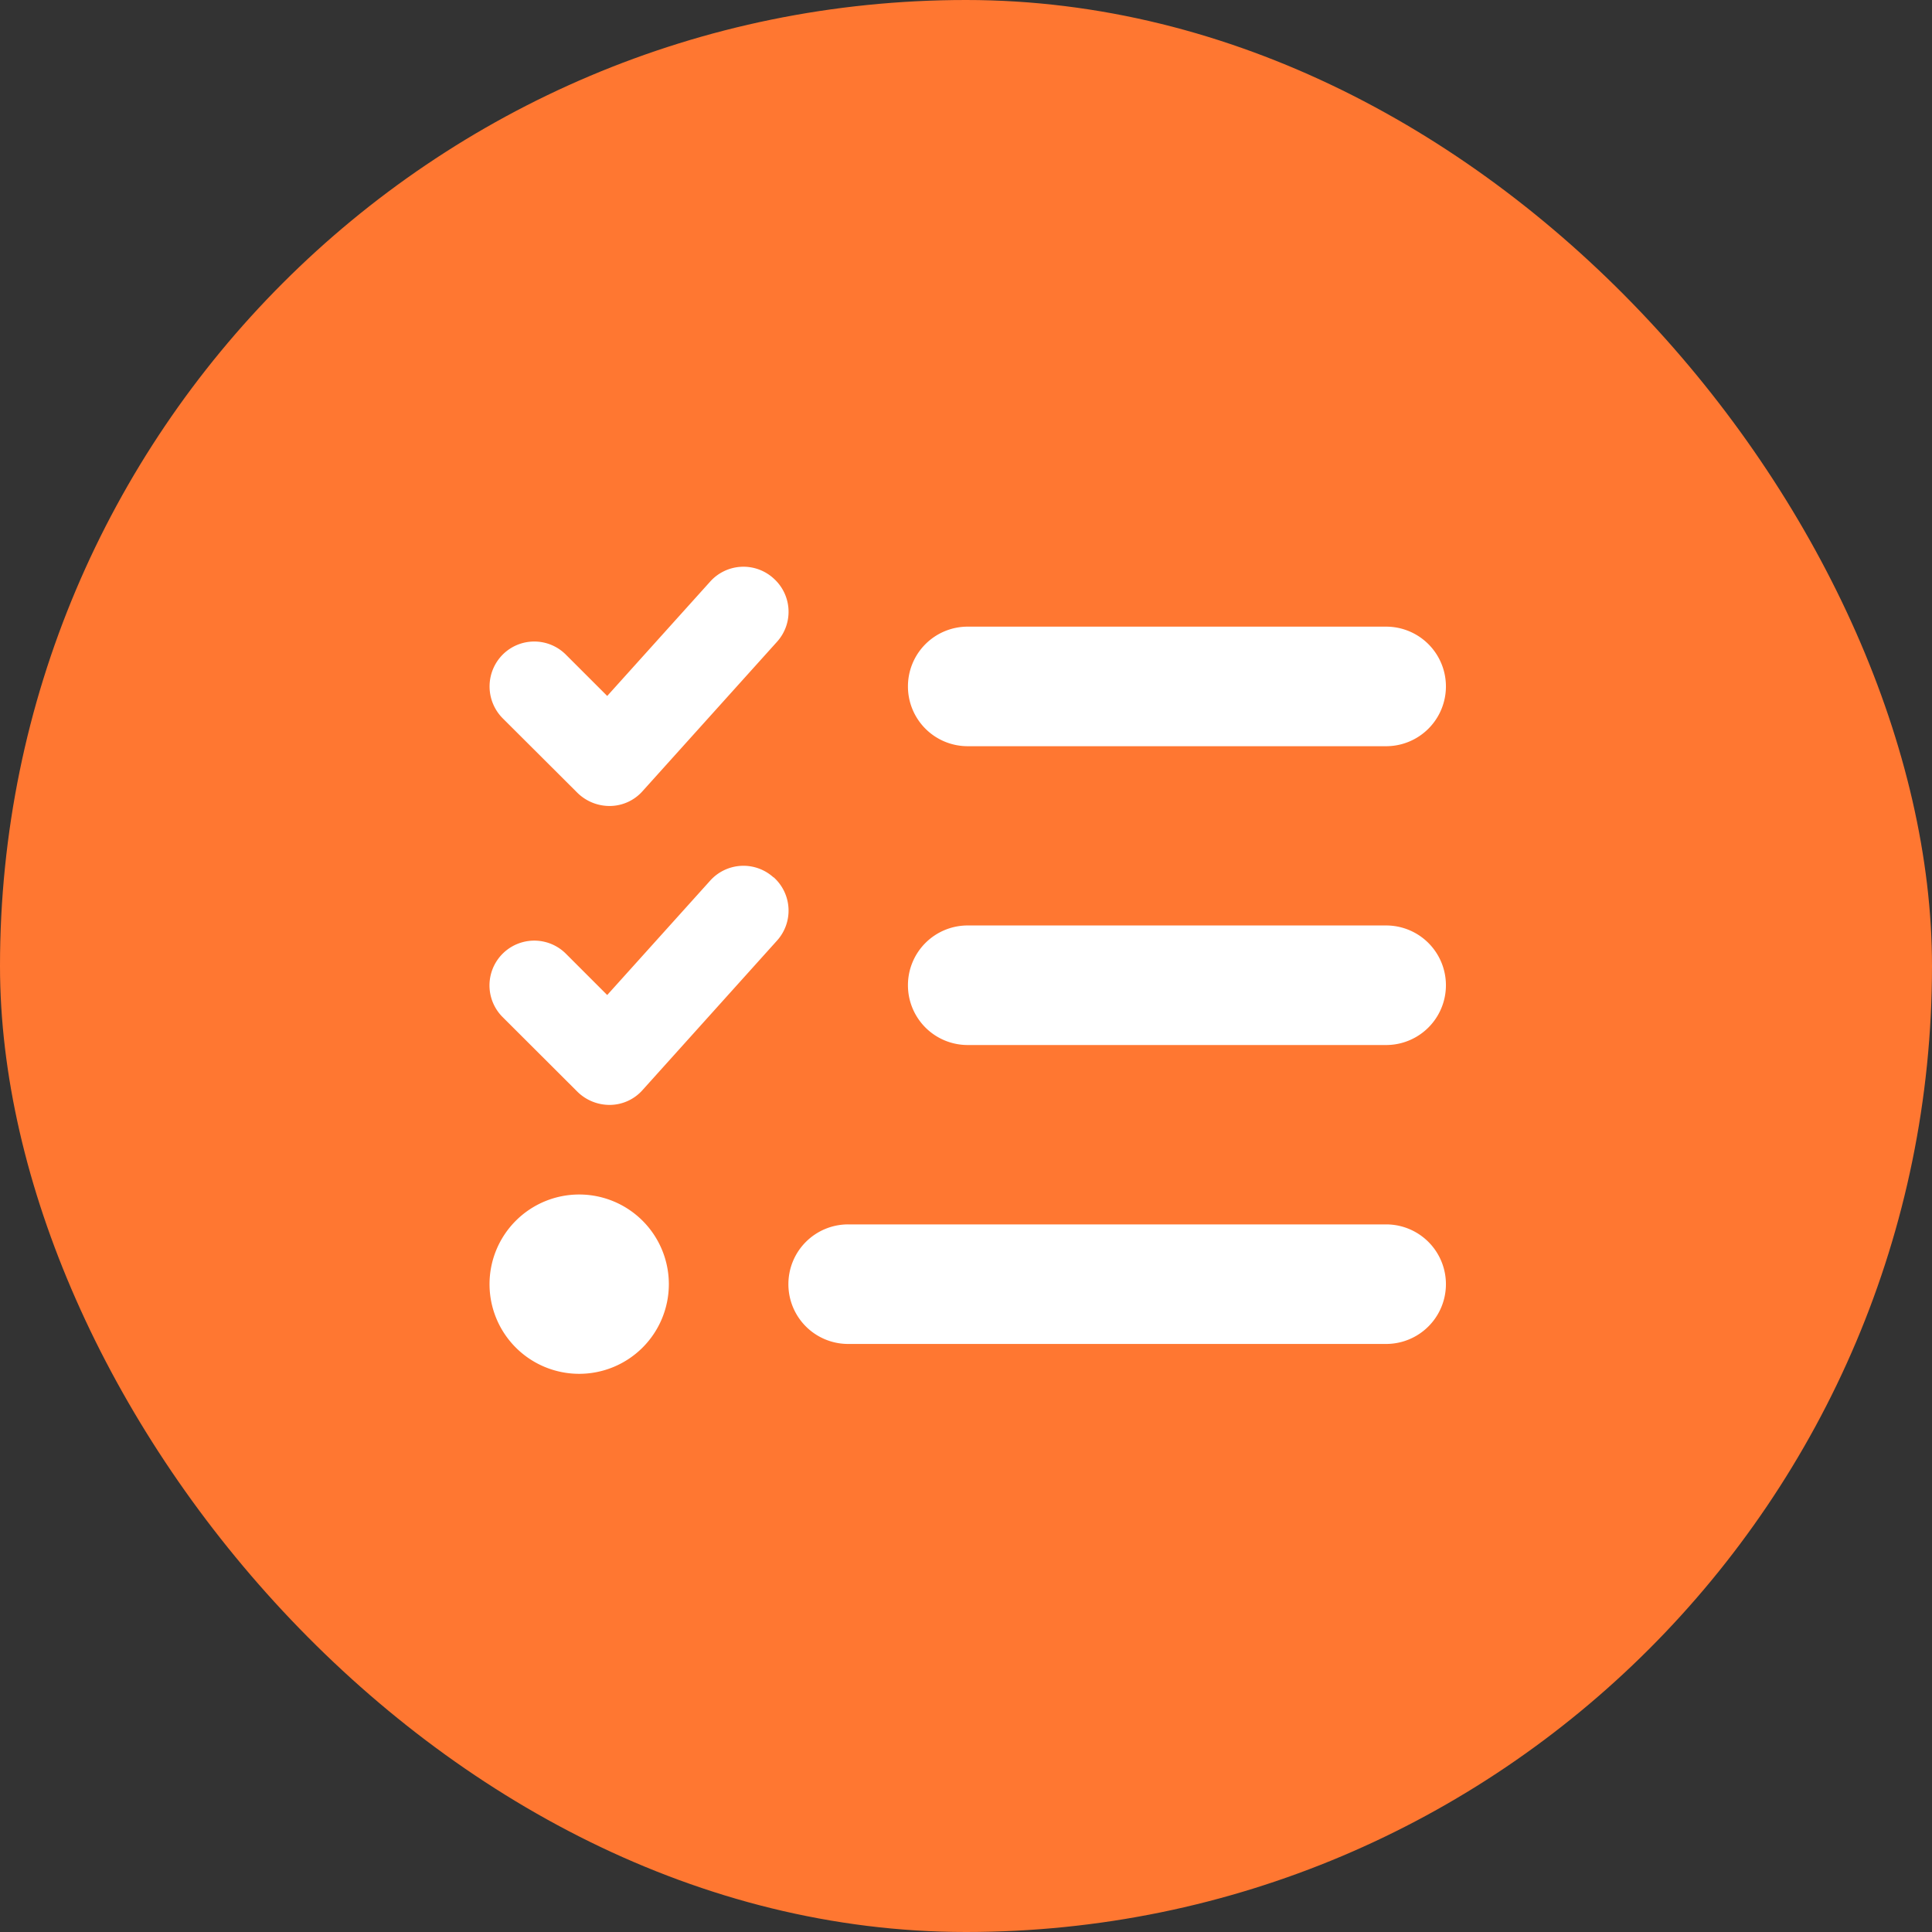 <svg xmlns="http://www.w3.org/2000/svg" width="150" height="150" viewBox="0 0 150 150">
  <rect x="0" y="0" width="150" height="150" fill="#333333" stroke="none"/>
  <g id="Group_17436" data-name="Group 17436" transform="translate(-141 -2202)">
    <g id="Group_17425" data-name="Group 17425" transform="translate(-253 2021.842)">
      <rect id="Rectangle_22309" data-name="Rectangle 22309" width="150" height="150" rx="75" transform="translate(394 180.158)" fill="#ff7731"/>
    </g>
    <path id="list-check-solid" d="M22.016,32.828a3.471,3.471,0,0,1,.261,4.916l-10.442,11.6A3.424,3.424,0,0,1,9.34,50.492a3.559,3.559,0,0,1-2.552-1.015l-5.816-5.8a3.51,3.51,0,0,1,0-4.931,3.466,3.466,0,0,1,4.916,0L9.094,41.95l7.991-8.876A3.471,3.471,0,0,1,22,32.813Zm0,23.2a3.471,3.471,0,0,1,.261,4.916L11.835,72.55A3.424,3.424,0,0,1,9.34,73.7a3.559,3.559,0,0,1-2.552-1.015L.972,66.88a3.476,3.476,0,1,1,4.916-4.916l3.205,3.205,7.991-8.876A3.471,3.471,0,0,1,22,56.032ZM32.443,41.21a4.636,4.636,0,0,1,4.641-4.641H69.57a4.641,4.641,0,1,1,0,9.282H37.084A4.636,4.636,0,0,1,32.443,41.21Zm0,23.2a4.636,4.636,0,0,1,4.641-4.641H69.57a4.641,4.641,0,1,1,0,9.282H37.084A4.636,4.636,0,0,1,32.443,64.414Zm-9.282,23.2A4.636,4.636,0,0,1,27.8,82.978H69.57a4.641,4.641,0,1,1,0,9.282H27.8A4.636,4.636,0,0,1,23.161,87.618ZM6.919,80.657A6.961,6.961,0,1,1-.043,87.618a6.961,6.961,0,0,1,6.961-6.961Z" transform="translate(179.05 2214.084)" fill="#fff"/>
  </g>
</svg>

